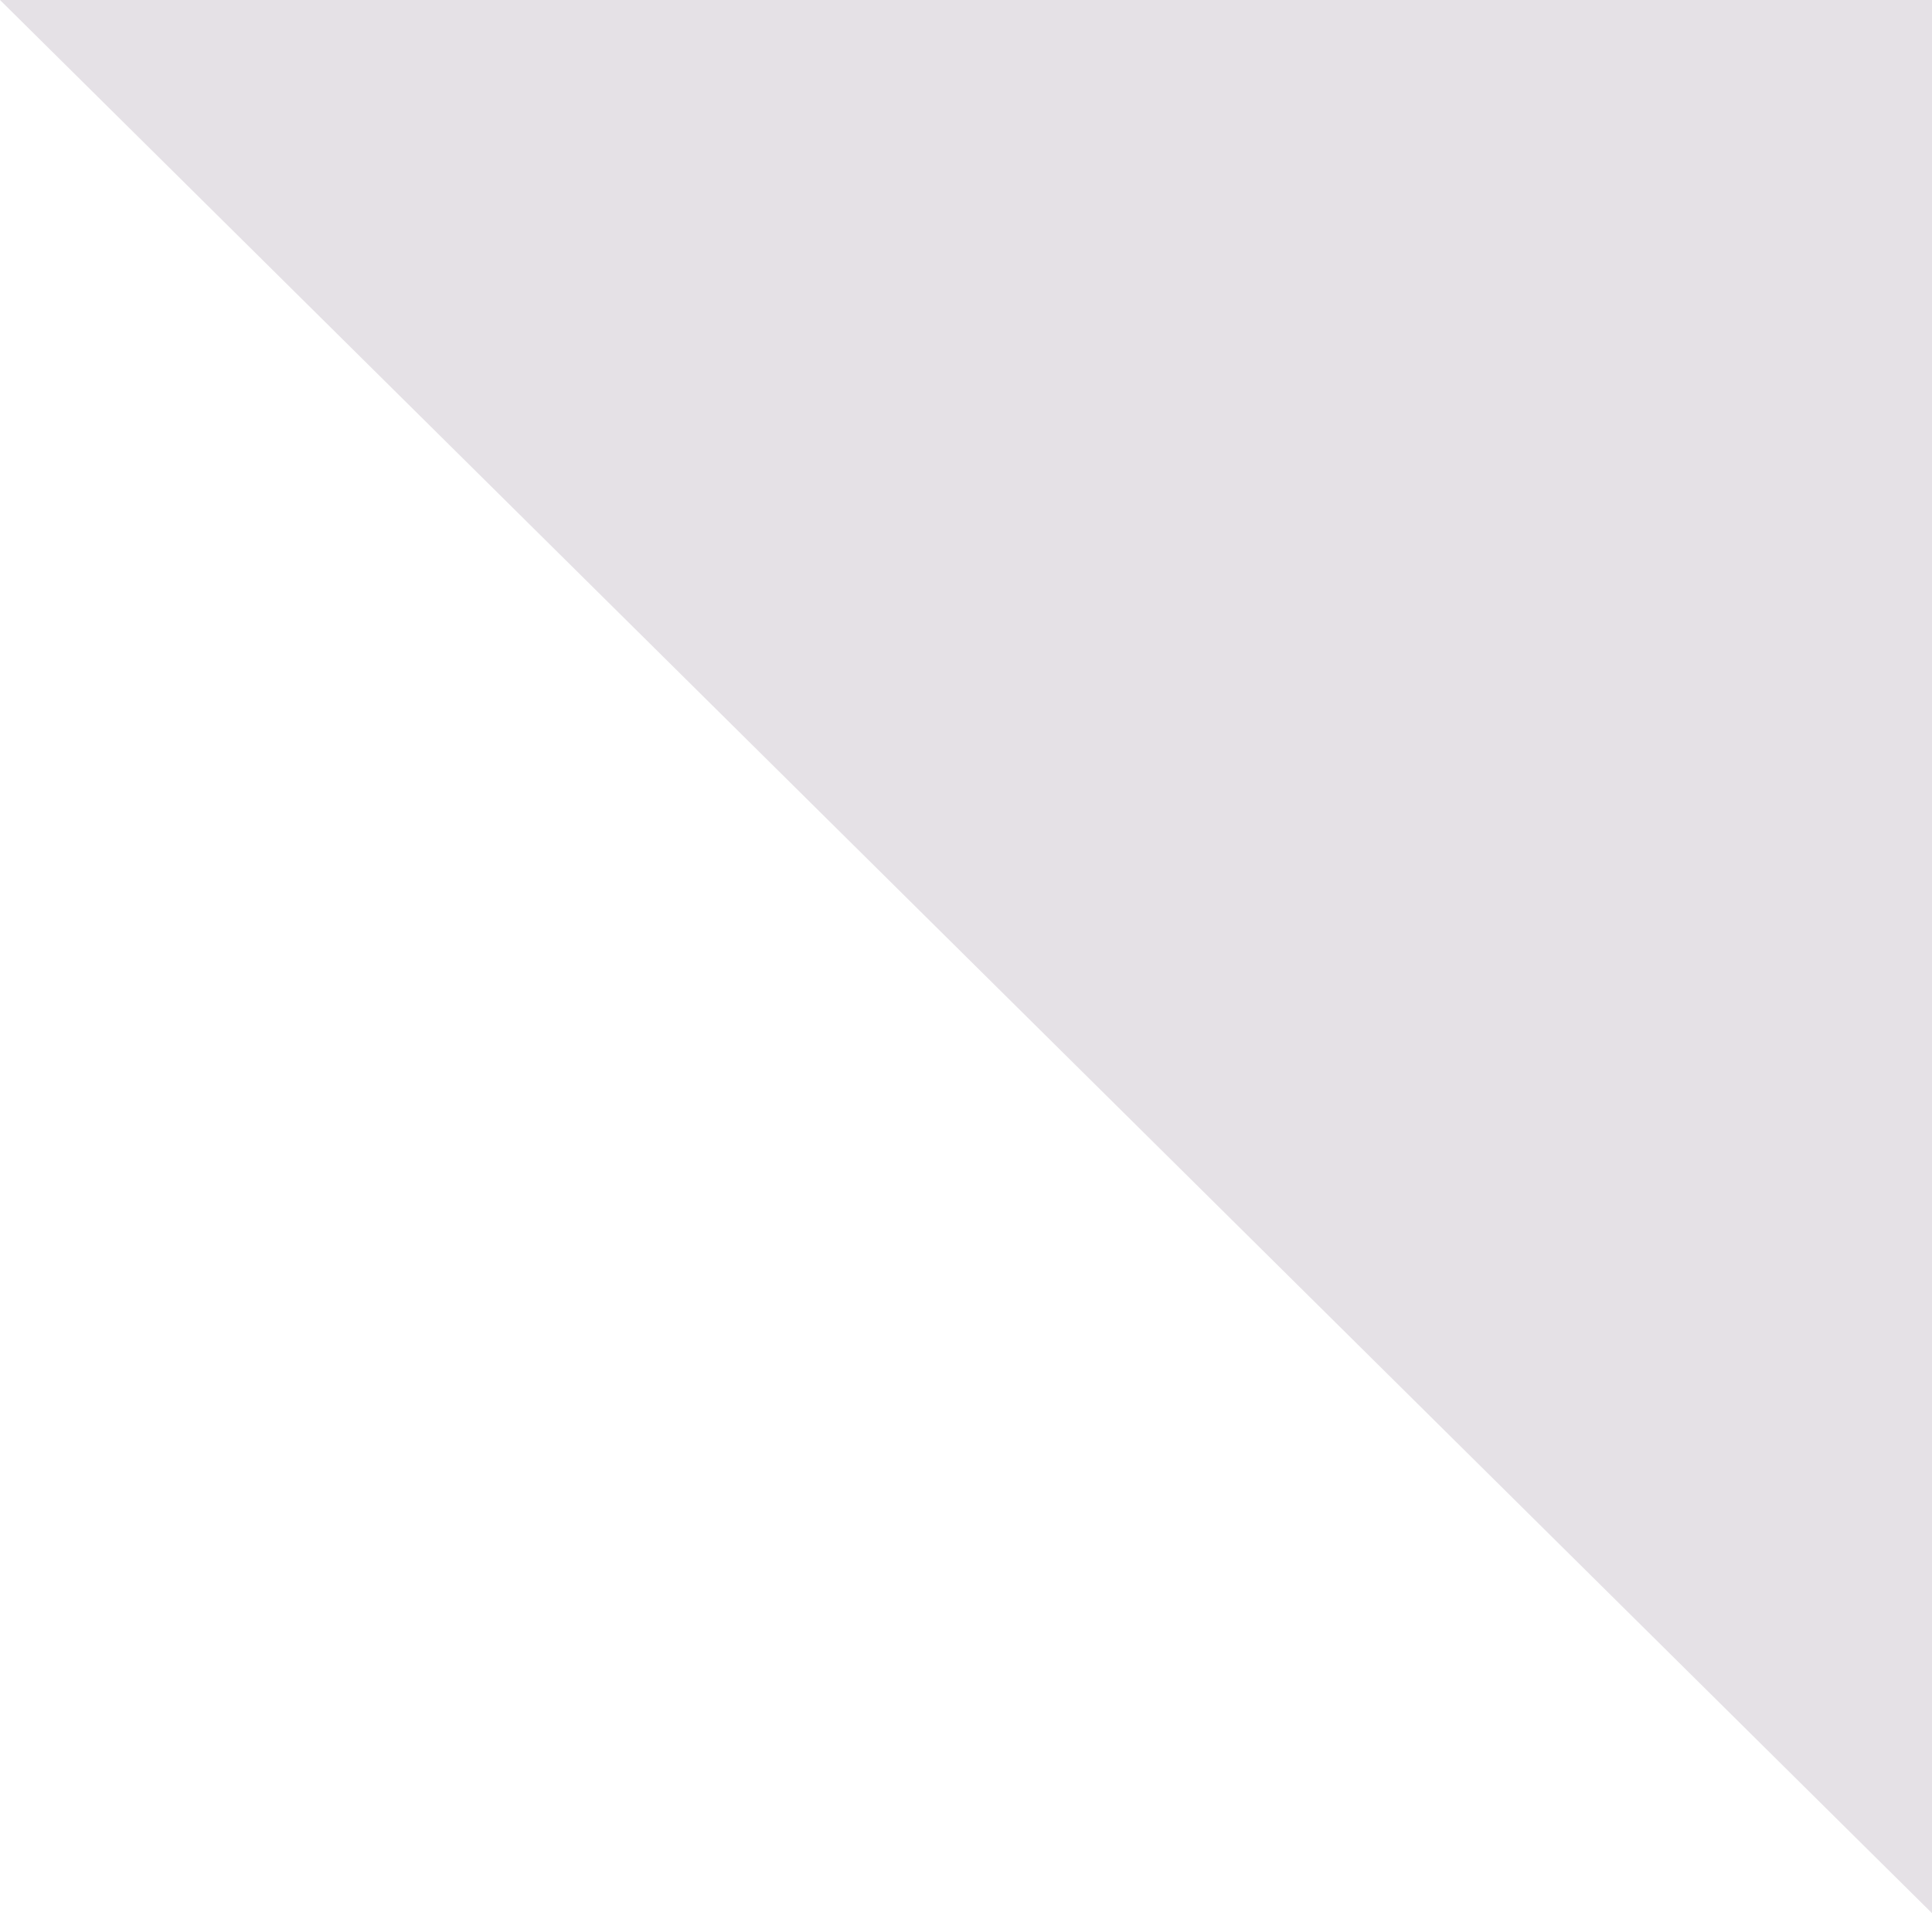 <svg width="101" height="100" viewBox="0 0 101 100" fill="none" xmlns="http://www.w3.org/2000/svg">
<g clip-path="url(#clip0_2003_46)">
<path d="M101 100L0 0H101V100Z" fill="#E5E1E6"/>
</g>
<defs>
<clipPath id="clip0_2003_46">
<rect width="101" height="100" fill="white"/>
</clipPath>
</defs>
</svg>
